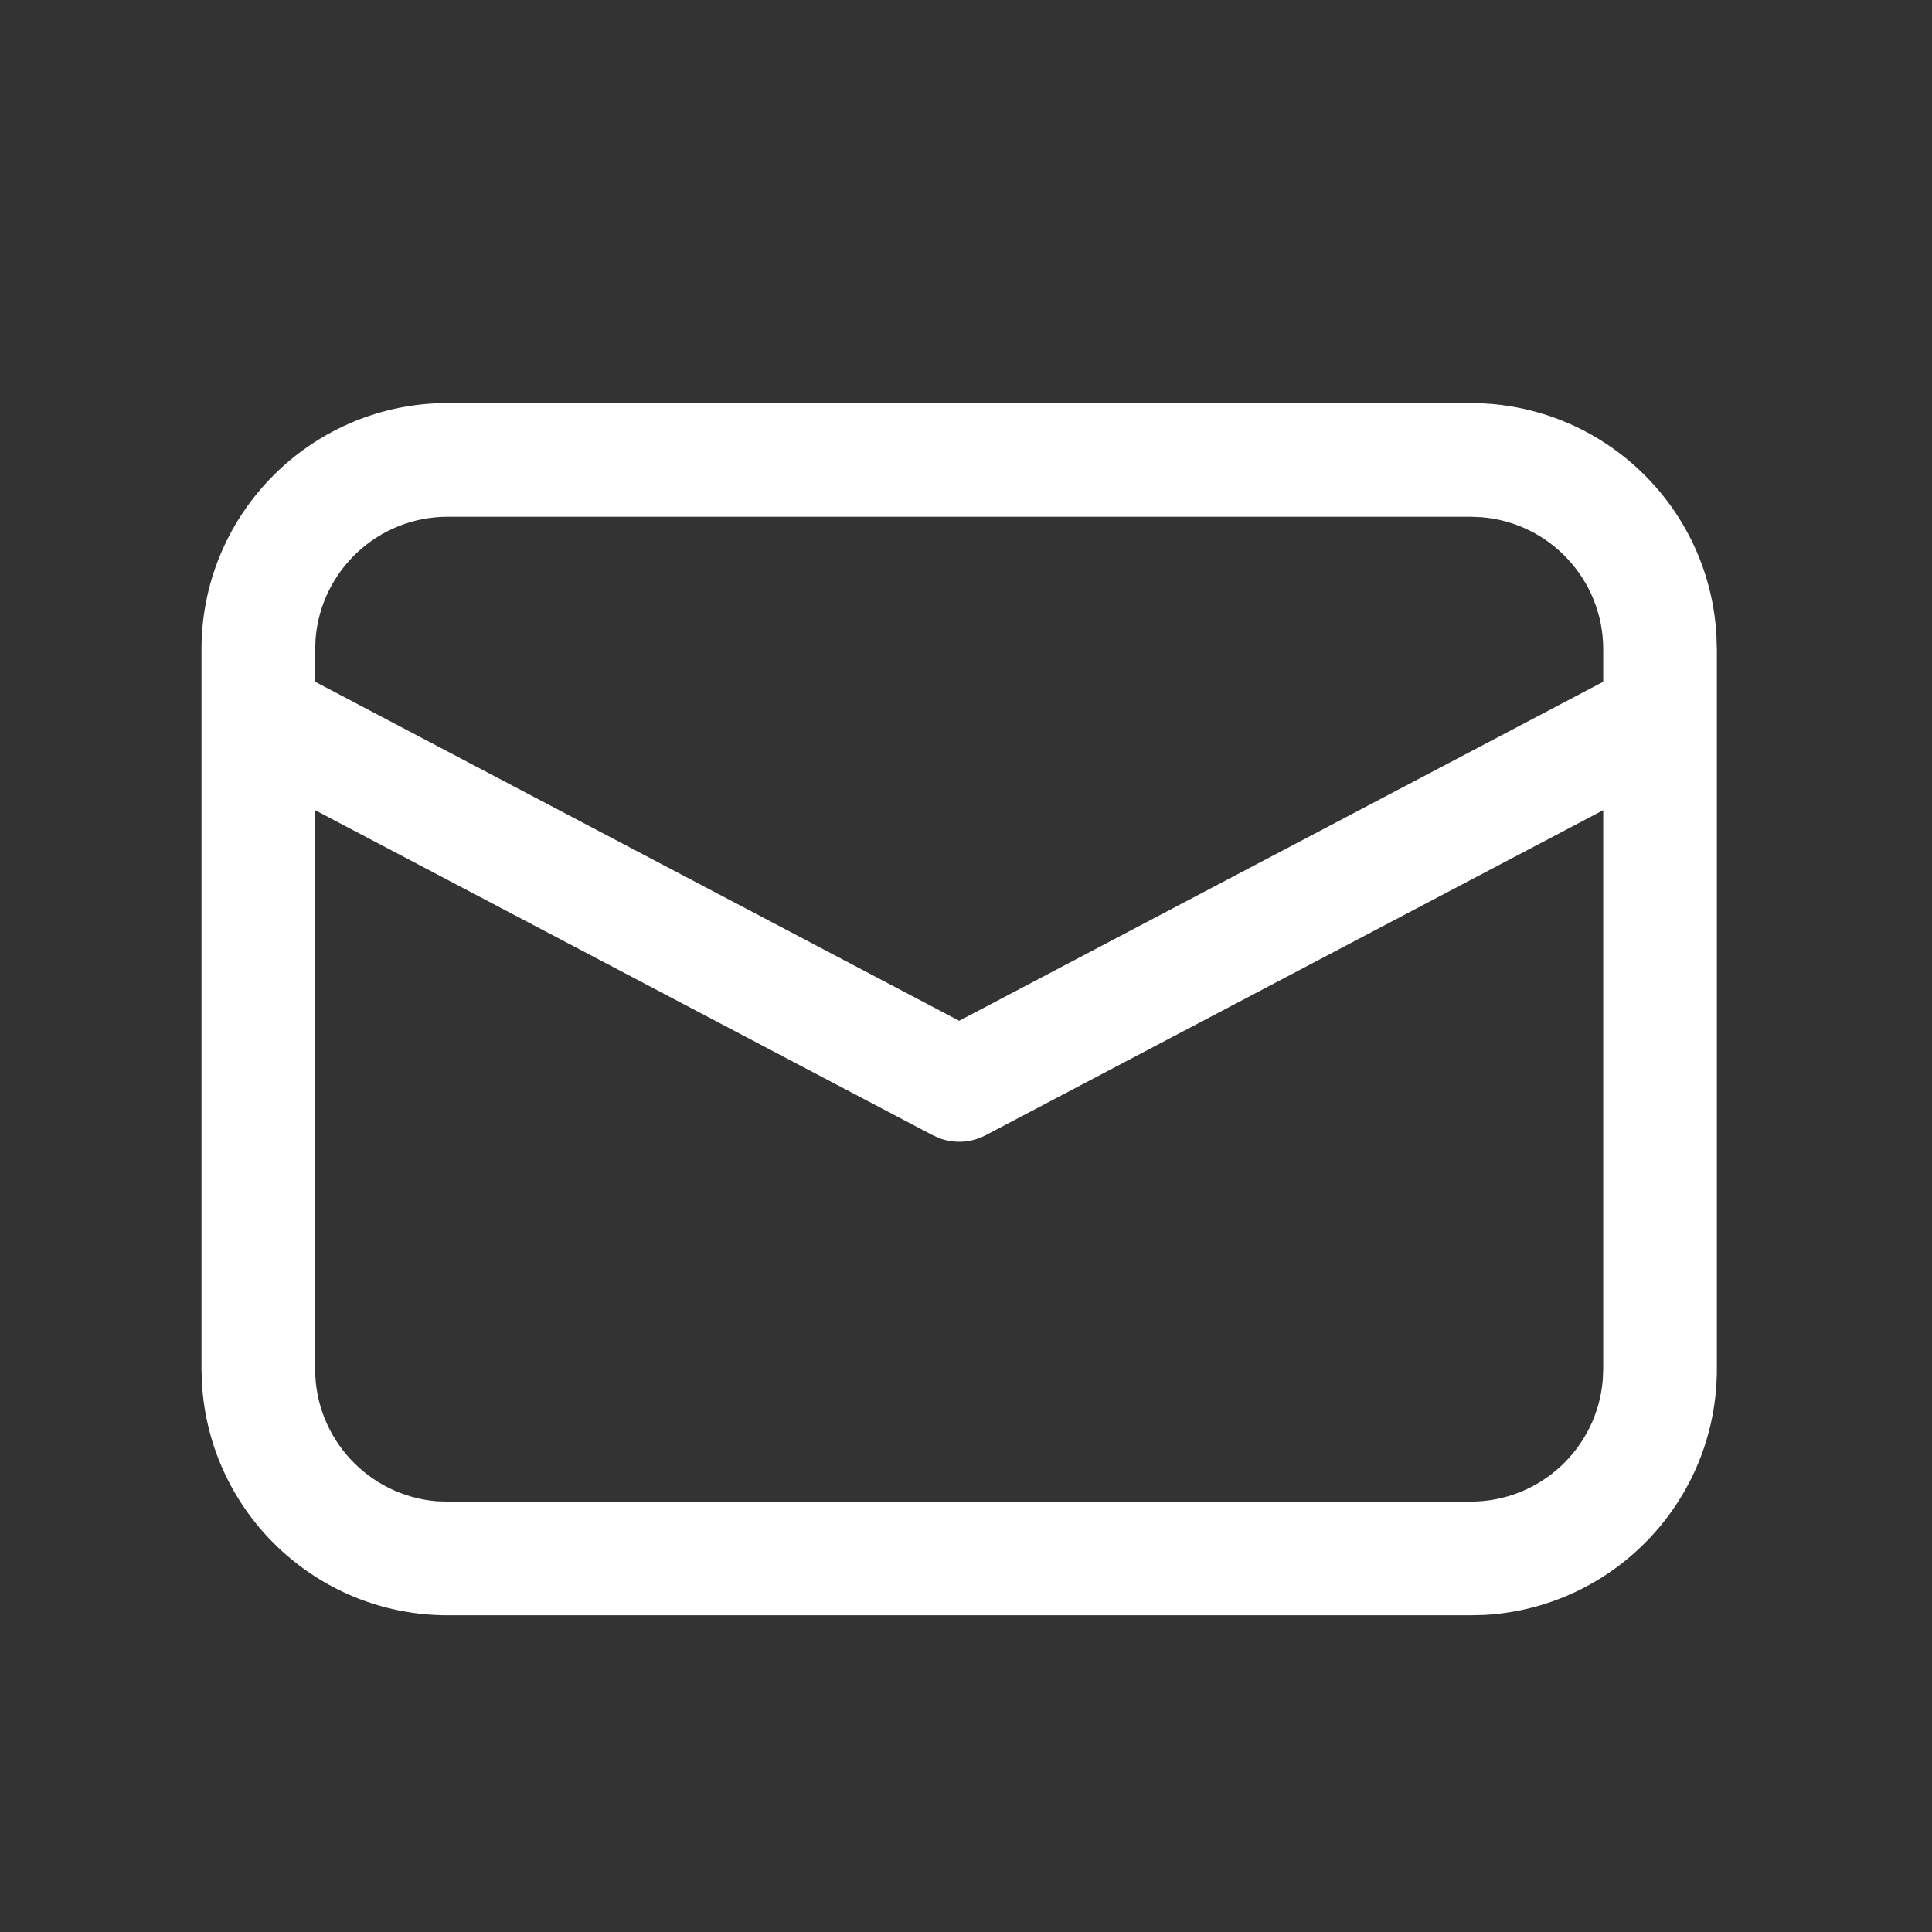 <svg width="17" height="17" viewBox="0 0 17 17" fill="none" xmlns="http://www.w3.org/2000/svg">
<rect x="0" y="0" width="17" height="17" fill="#333333" stroke="none"/>
<g clip-path="url(#clip0_1_13)">
<g clip-path="url(#clip1_1_13)">
<path d="M3.94 3.547H12.94C14.095 3.547 15.04 4.451 15.103 5.59L15.107 5.713V12.047C15.107 13.202 14.202 14.146 13.063 14.21L12.94 14.213H3.94C2.785 14.213 1.841 13.309 1.777 12.17L1.773 12.047V5.713C1.773 4.558 2.678 3.614 3.817 3.55L3.94 3.547ZM14.107 7.129L8.673 9.989C8.548 10.055 8.402 10.064 8.271 10.017L8.207 9.989L2.773 7.129V12.047C2.773 12.659 3.245 13.161 3.844 13.21L3.94 13.213H12.94C13.552 13.213 14.054 12.742 14.103 12.142L14.107 12.047V7.129ZM12.94 4.547H3.94C3.328 4.547 2.826 5.018 2.777 5.618L2.773 5.713V5.999L8.44 8.982L14.107 5.999V5.713C14.107 5.101 13.635 4.599 13.036 4.551L12.94 4.547Z" fill="white"/>
</g>
</g>
<defs>
<clipPath id="clip0_1_13">
<rect width="16" height="16" fill="white" transform="translate(0.44 0.88)"/>
</clipPath>
<clipPath id="clip1_1_13">
<rect width="16" height="16" fill="white" transform="translate(0.44 0.88)"/>
</clipPath>
</defs>
</svg>
